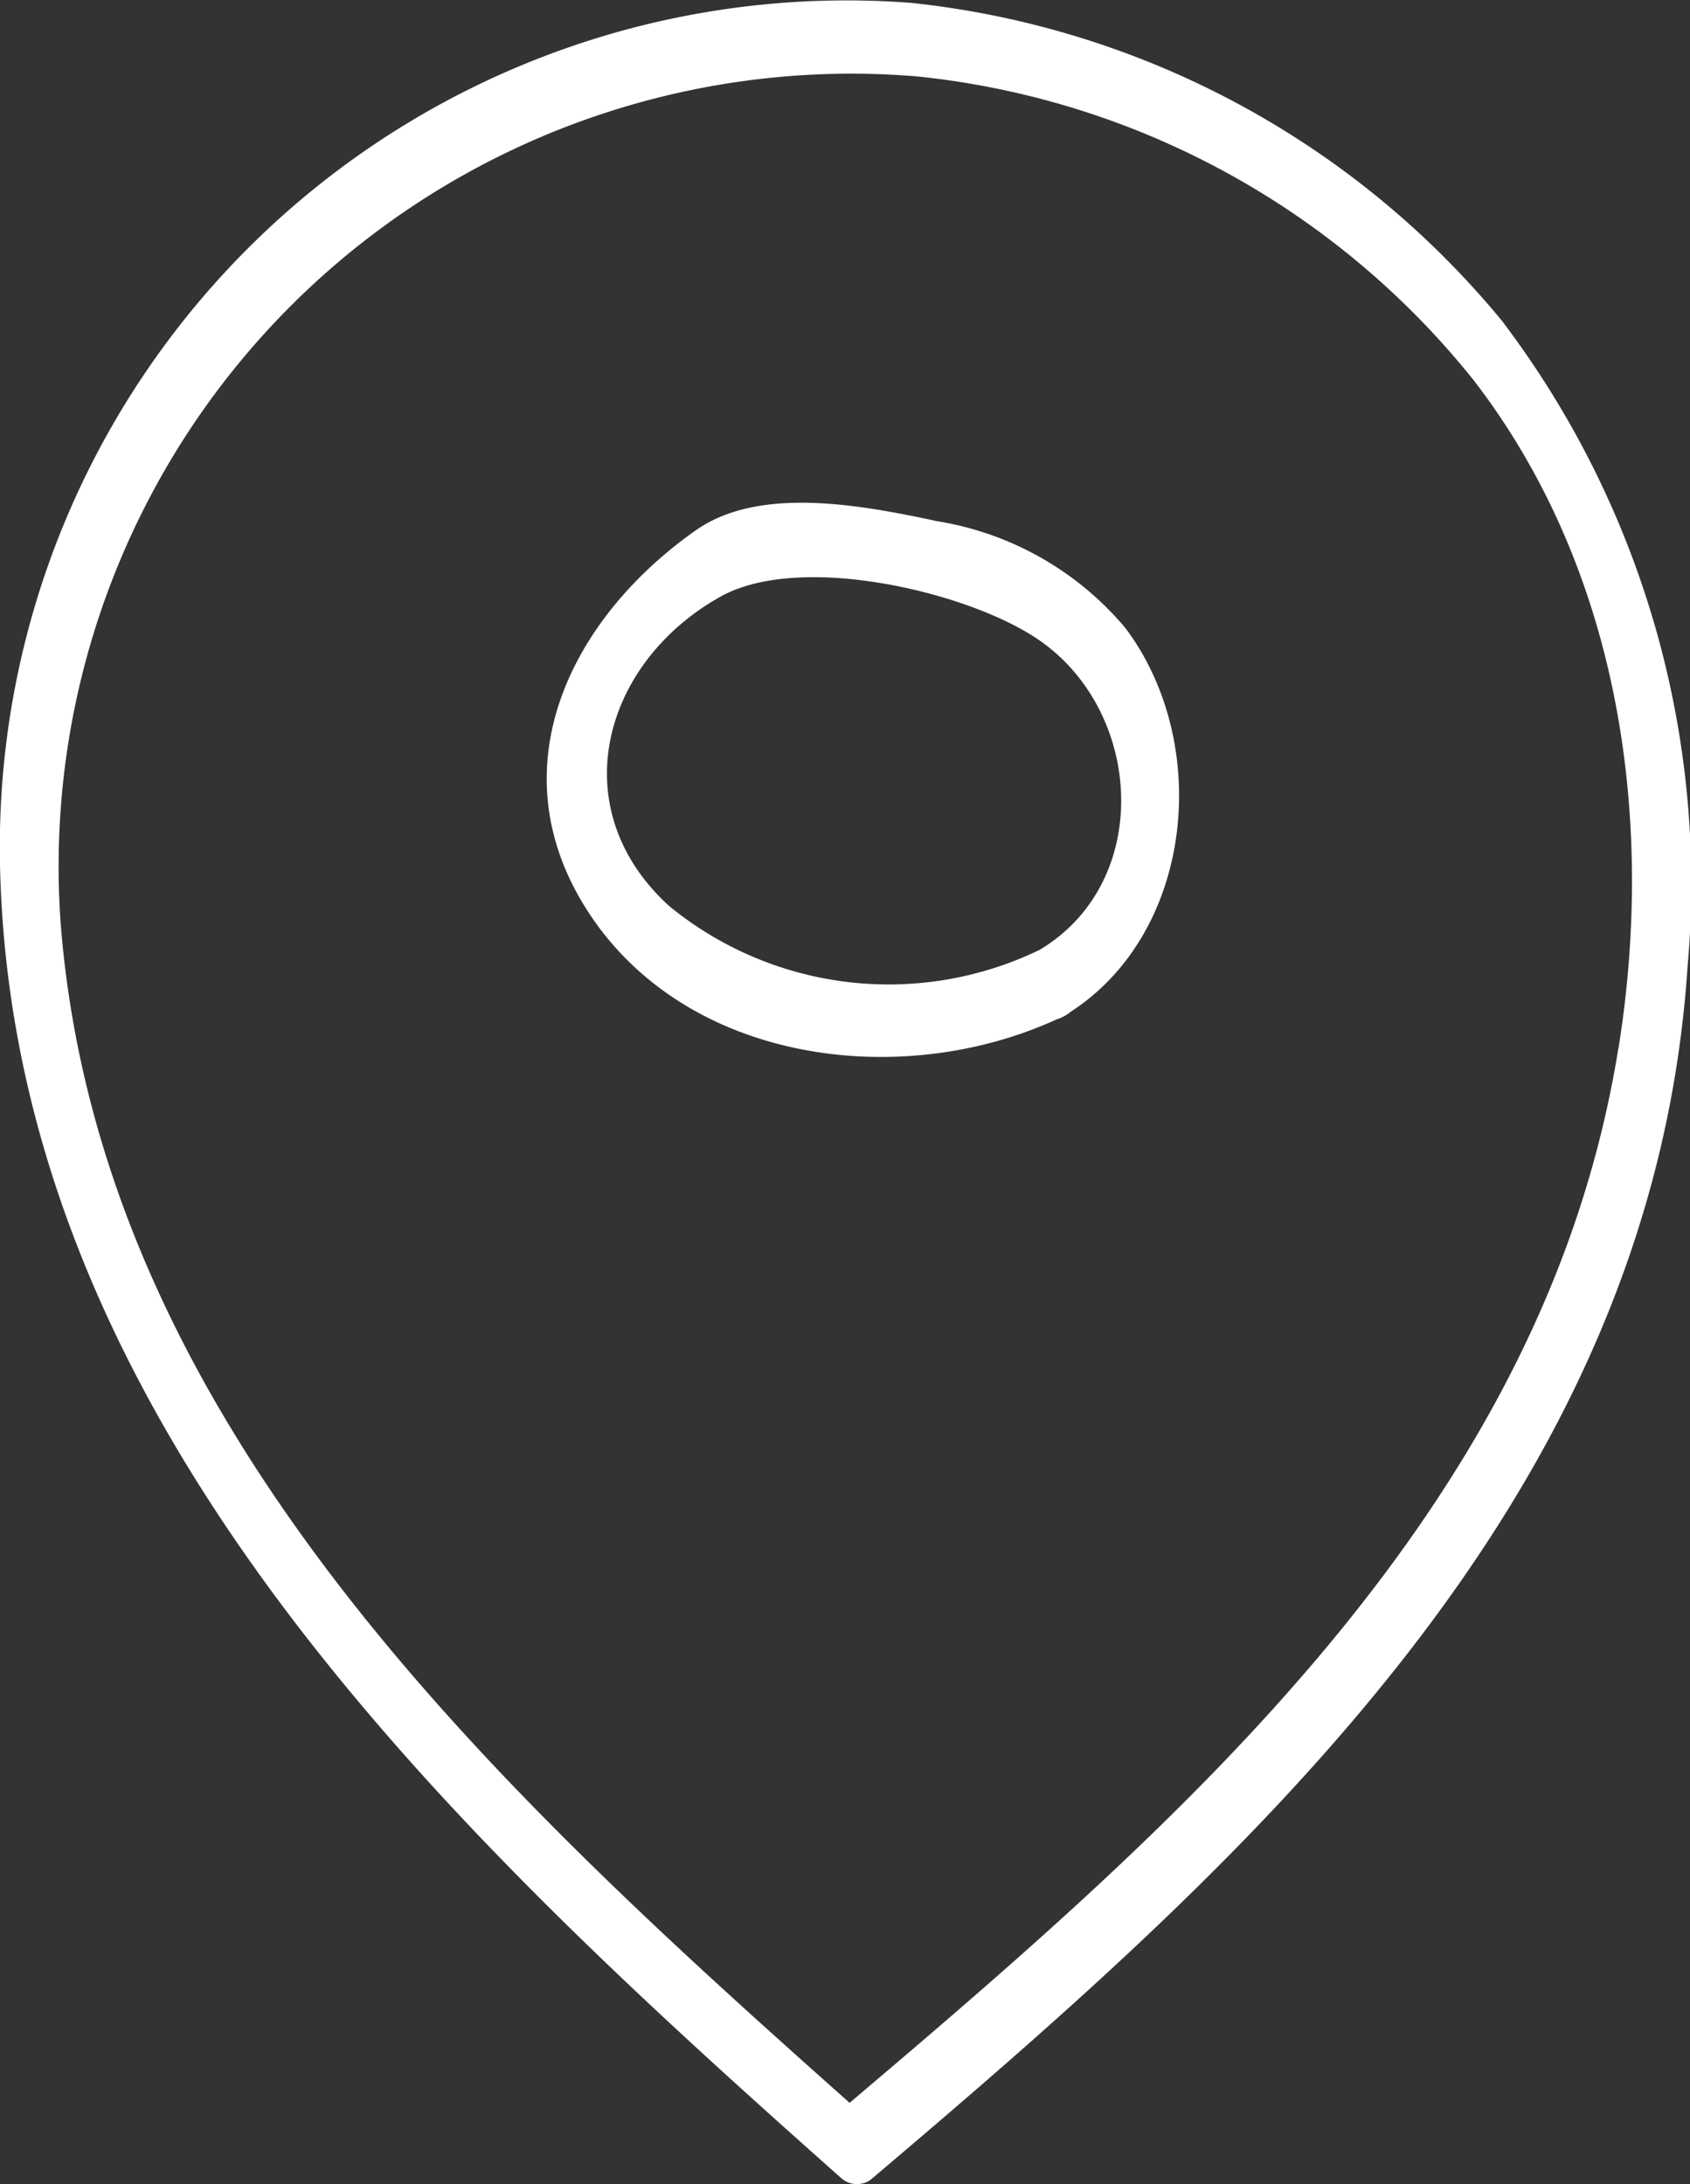<svg xmlns="http://www.w3.org/2000/svg" xmlns:xlink="http://www.w3.org/1999/xlink" width="42.011" height="54.299" viewBox="0 0 42.011 54.299"><rect x="0" y="0" width="42.011" height="54.299" fill="#333333" stroke="none"/><defs><clipPath id="a"><rect width="42.011" height="54.299" fill="#fff"></rect></clipPath></defs><g clip-path="url(#a)"><path d="M37.335,7.974A22.01,22.01,0,0,0,22.645.071,21.051,21.051,0,0,0,0,21.5C.294,35.42,11.28,45.587,20.918,54.155a.588.588,0,0,0,.721.037c9.48-8.029,19.443-16.931,20.312-30.167A23.142,23.142,0,0,0,37.335,7.974m2.893,18.1C38.4,37.432,29.461,45.209,21.12,52.277c-8.769-7.8-18.64-16.862-19.612-29.326A19.707,19.707,0,0,1,22.8,1.9a20.376,20.376,0,0,1,13.839,7.56c3.618,4.7,4.515,10.874,3.592,16.615" transform="translate(0 0)" fill="#fff"></path><path d="M42.673,30.815c-1.794-.377-4.347-.878-5.934.233-3.091,2.163-4.972,5.871-2.738,9.411,2.43,3.849,7.814,4.536,11.7,2.753a.789.789,0,0,0,.189-.082.626.626,0,0,0,.149-.1c3.062-1.977,3.531-6.671,1.365-9.551a7.713,7.713,0,0,0-4.735-2.66m2.614,10.662a8.613,8.613,0,0,1-9.216-1.085c-2.661-2.423-1.663-6.049,1.275-7.692,1.944-1.088,6.007-.158,7.8,1,2.709,1.743,3,6.063.137,7.779" transform="translate(-19.432 -17.871)" fill="#fff"></path></g></svg>